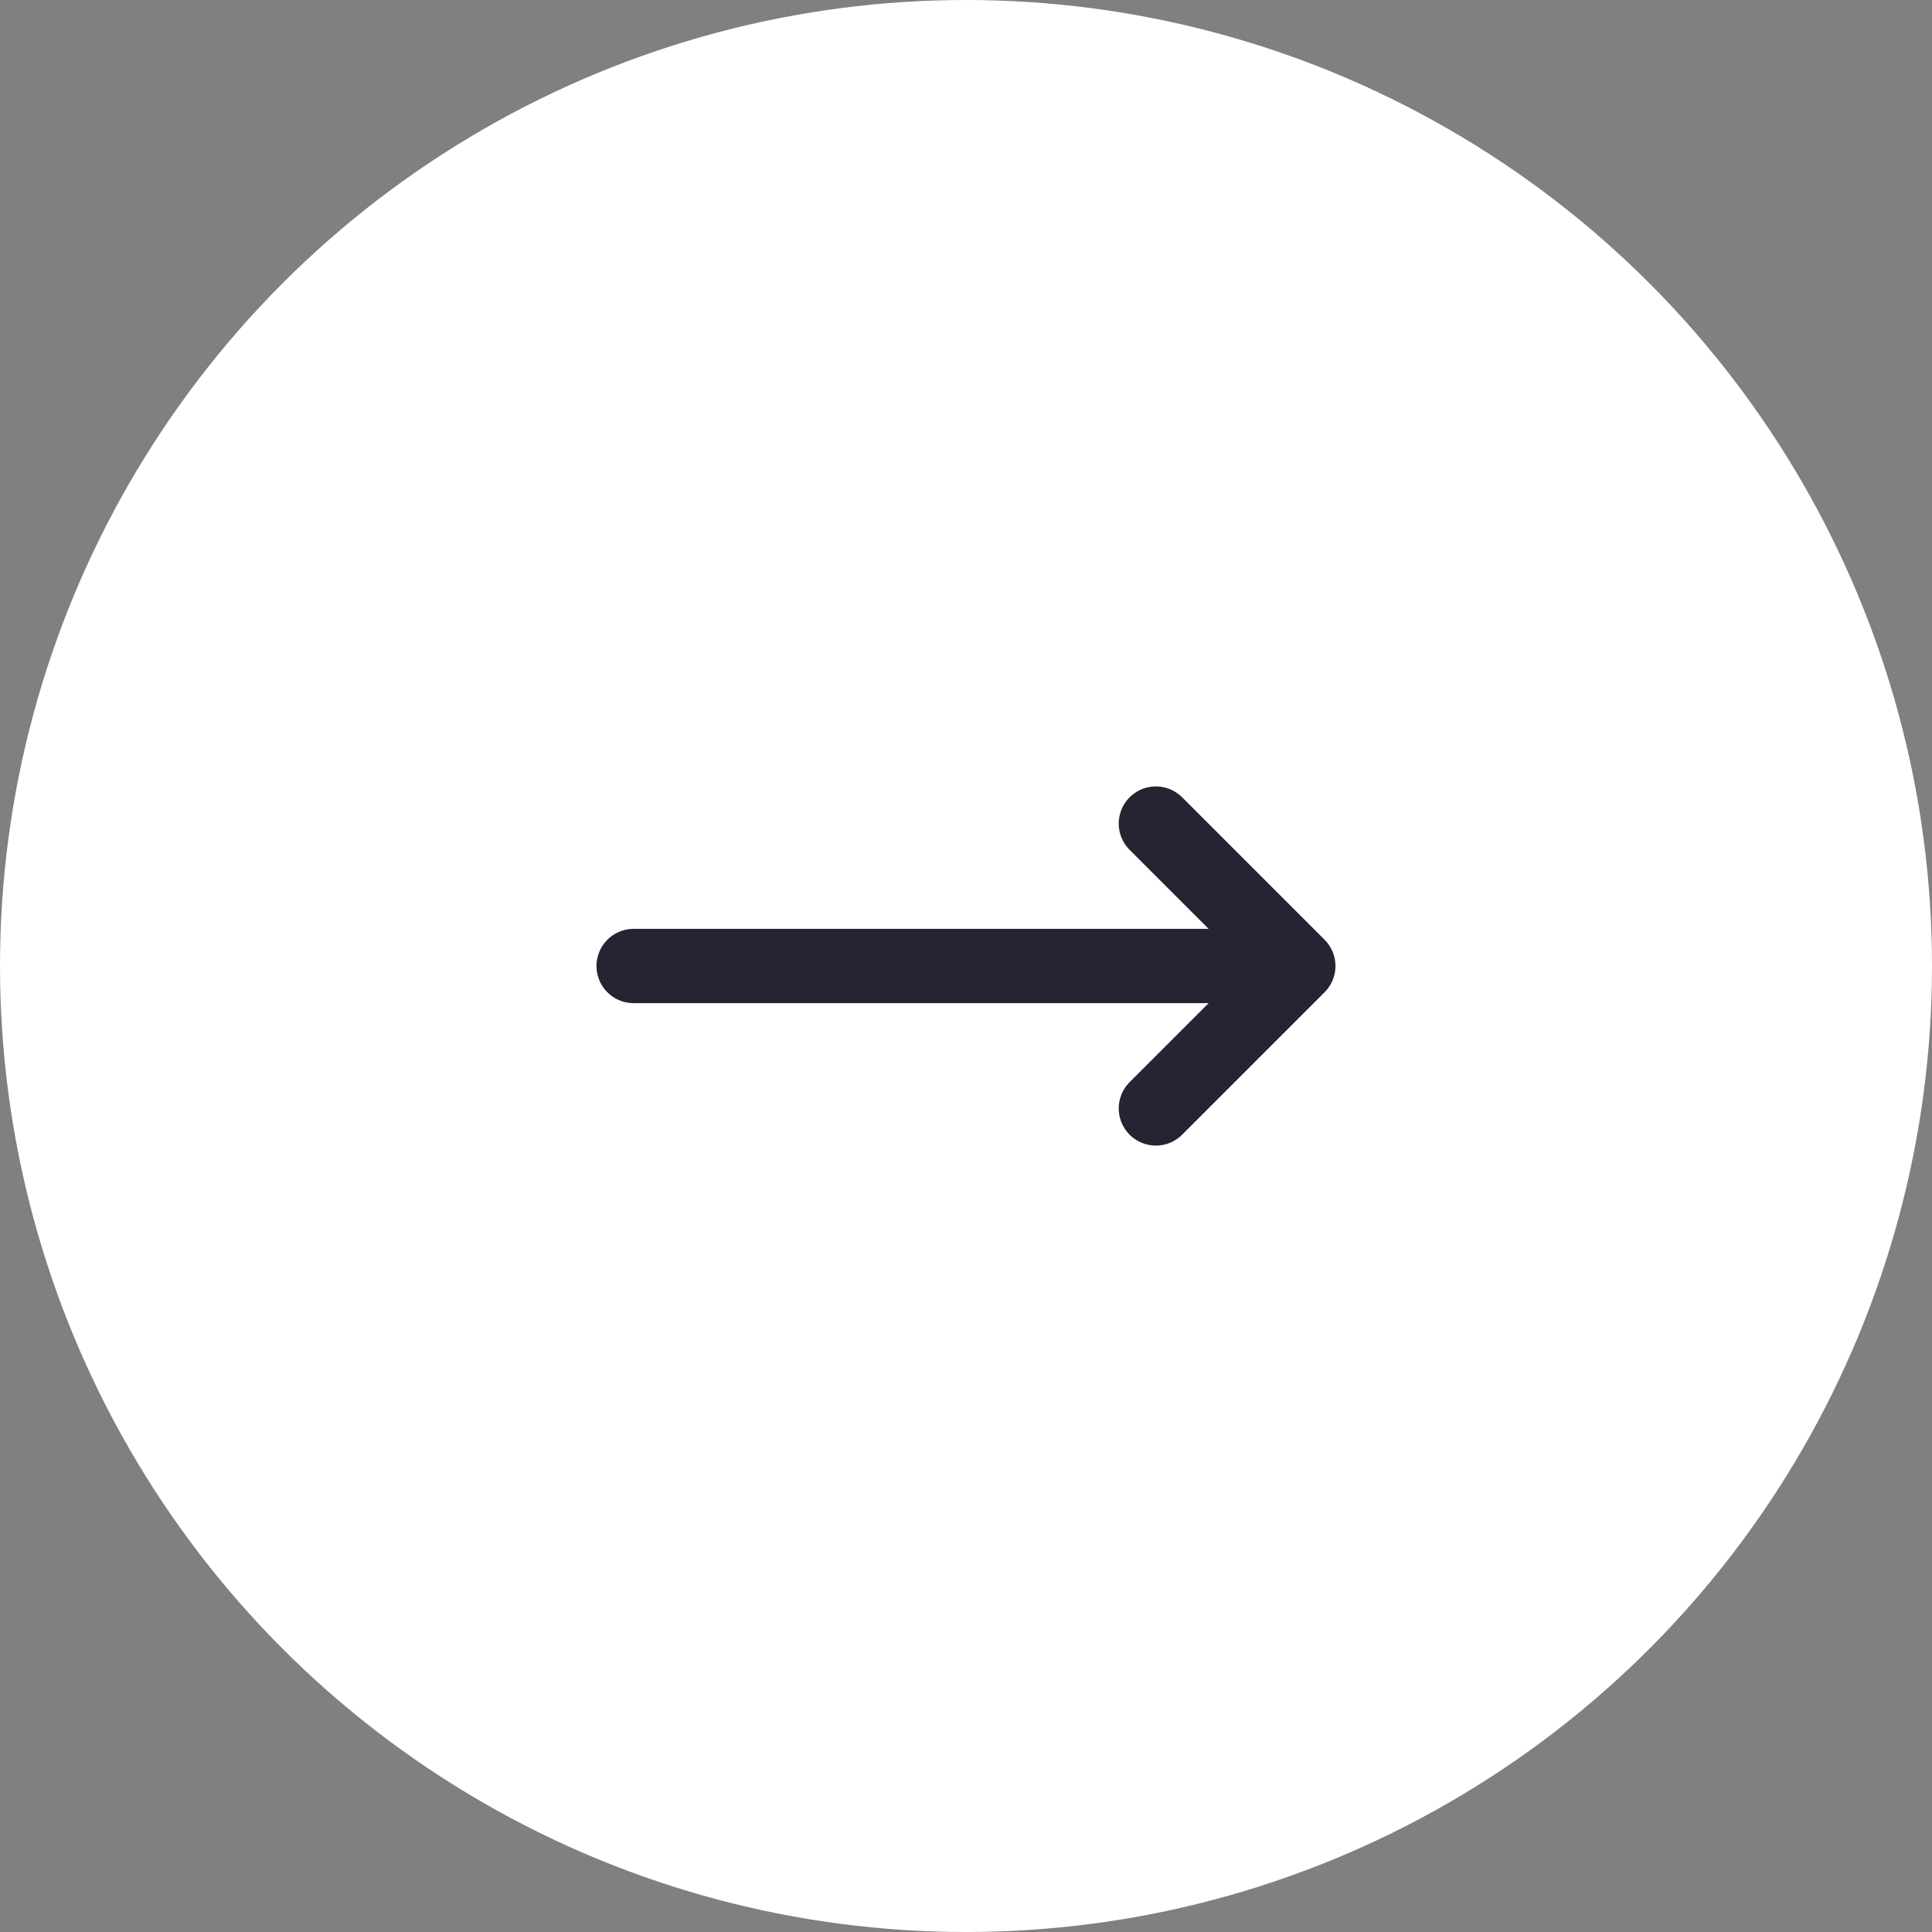 <?xml version="1.0" encoding="UTF-8"?> <svg xmlns="http://www.w3.org/2000/svg" width="39" height="39" viewBox="0 0 39 39" fill="none"><rect x="0" y="0" width="39" height="39" fill="#808080" stroke="none"/><circle cx="19.5" cy="19.5" r="19.25" transform="rotate(-180 19.5 19.5)" fill="white" stroke="white" stroke-width="0.5"></circle><path d="M12.791 19.5L26.208 19.5M26.208 19.5L23.333 16.625M26.208 19.5L23.333 22.375" stroke="#252432" stroke-width="1.5" stroke-linecap="round" stroke-linejoin="round"></path></svg> 